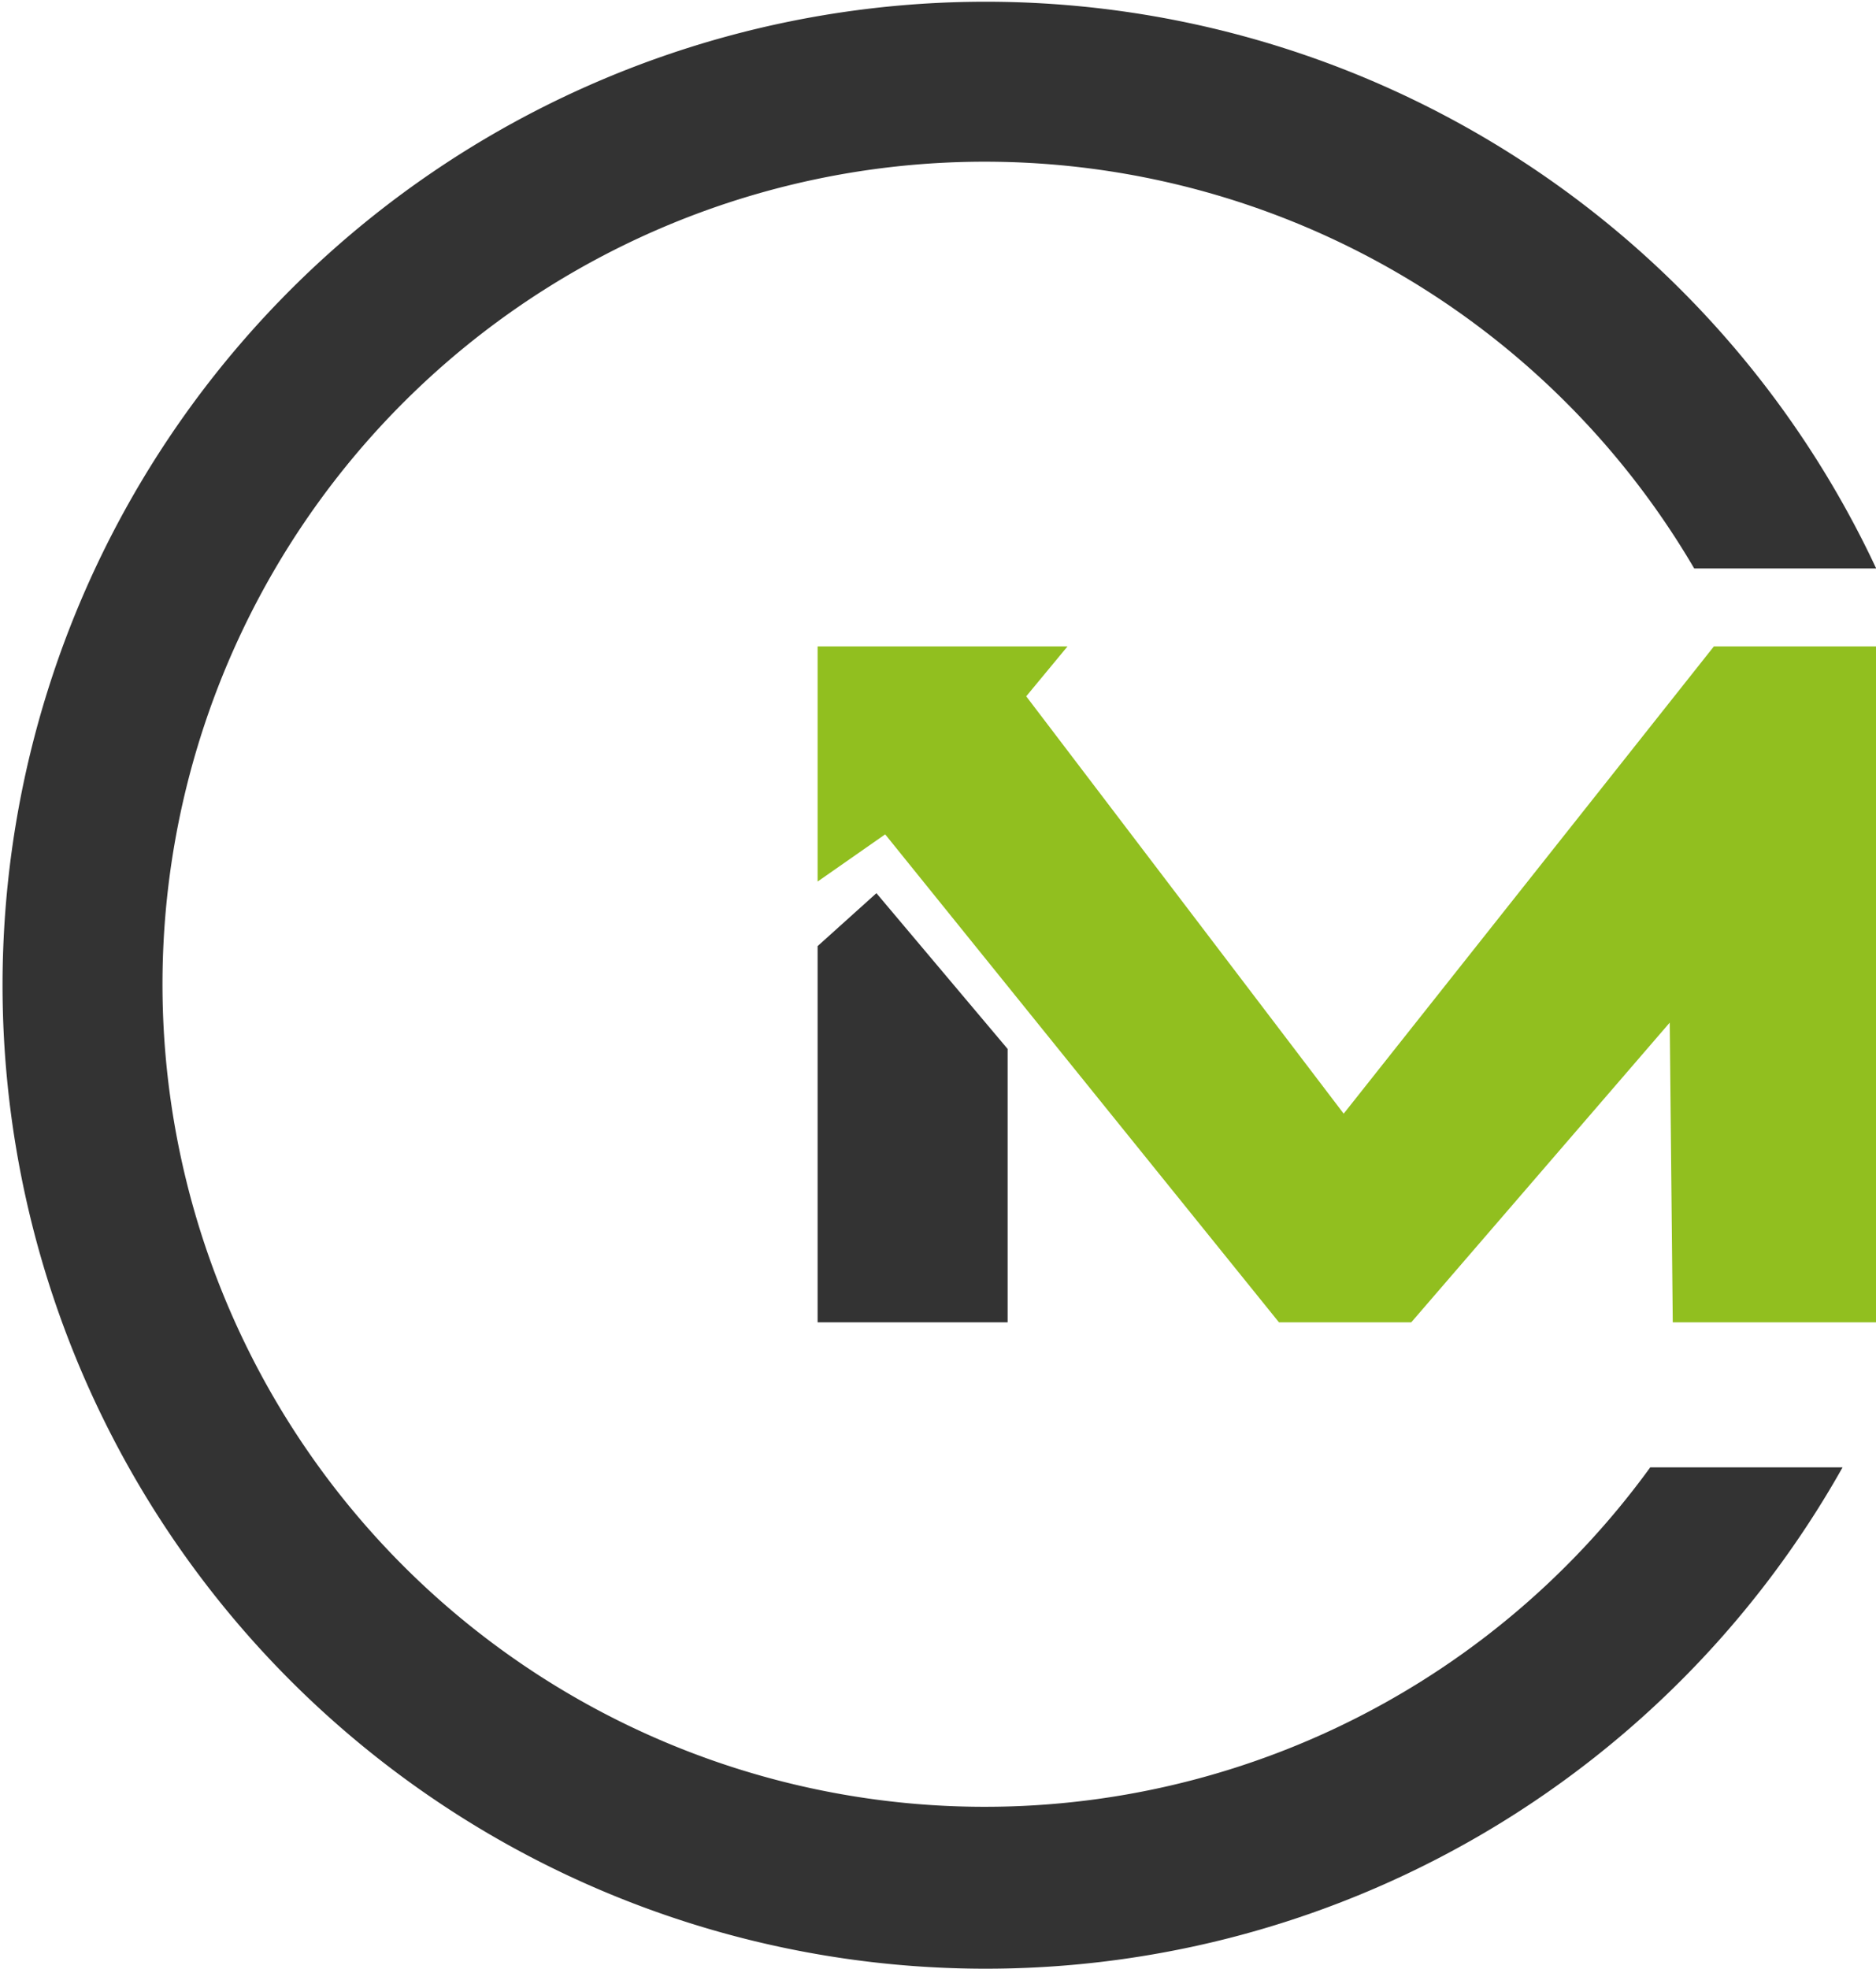 <svg id="Layer_1" data-name="Layer 1" xmlns="http://www.w3.org/2000/svg" viewBox="0 0 104.95 110.1"><defs><style>.cls-1{fill:#91bf1f;}.cls-2{fill:#333;}</style></defs><polygon class="cls-1" points="104.95 73.95 104.95 36.15 95.88 36.15 75.17 62.28 57.41 38.94 59.72 36.15 45.74 36.15 45.74 49.3 49.52 46.66 71.55 73.95 78.95 73.95 93.41 57.19 93.58 73.95 104.95 73.95"/><polygon class="cls-2" points="49.03 49.95 56.37 58.66 56.37 73.95 45.74 73.95 45.74 52.91 49.03 49.95"/><path class="cls-2" d="M125.24,93.76a46,46,0,1,1,2.46-50.27h10.18A55,55,0,1,0,136,93.76Z" transform="translate(-32.92 -11.7)"/></svg>